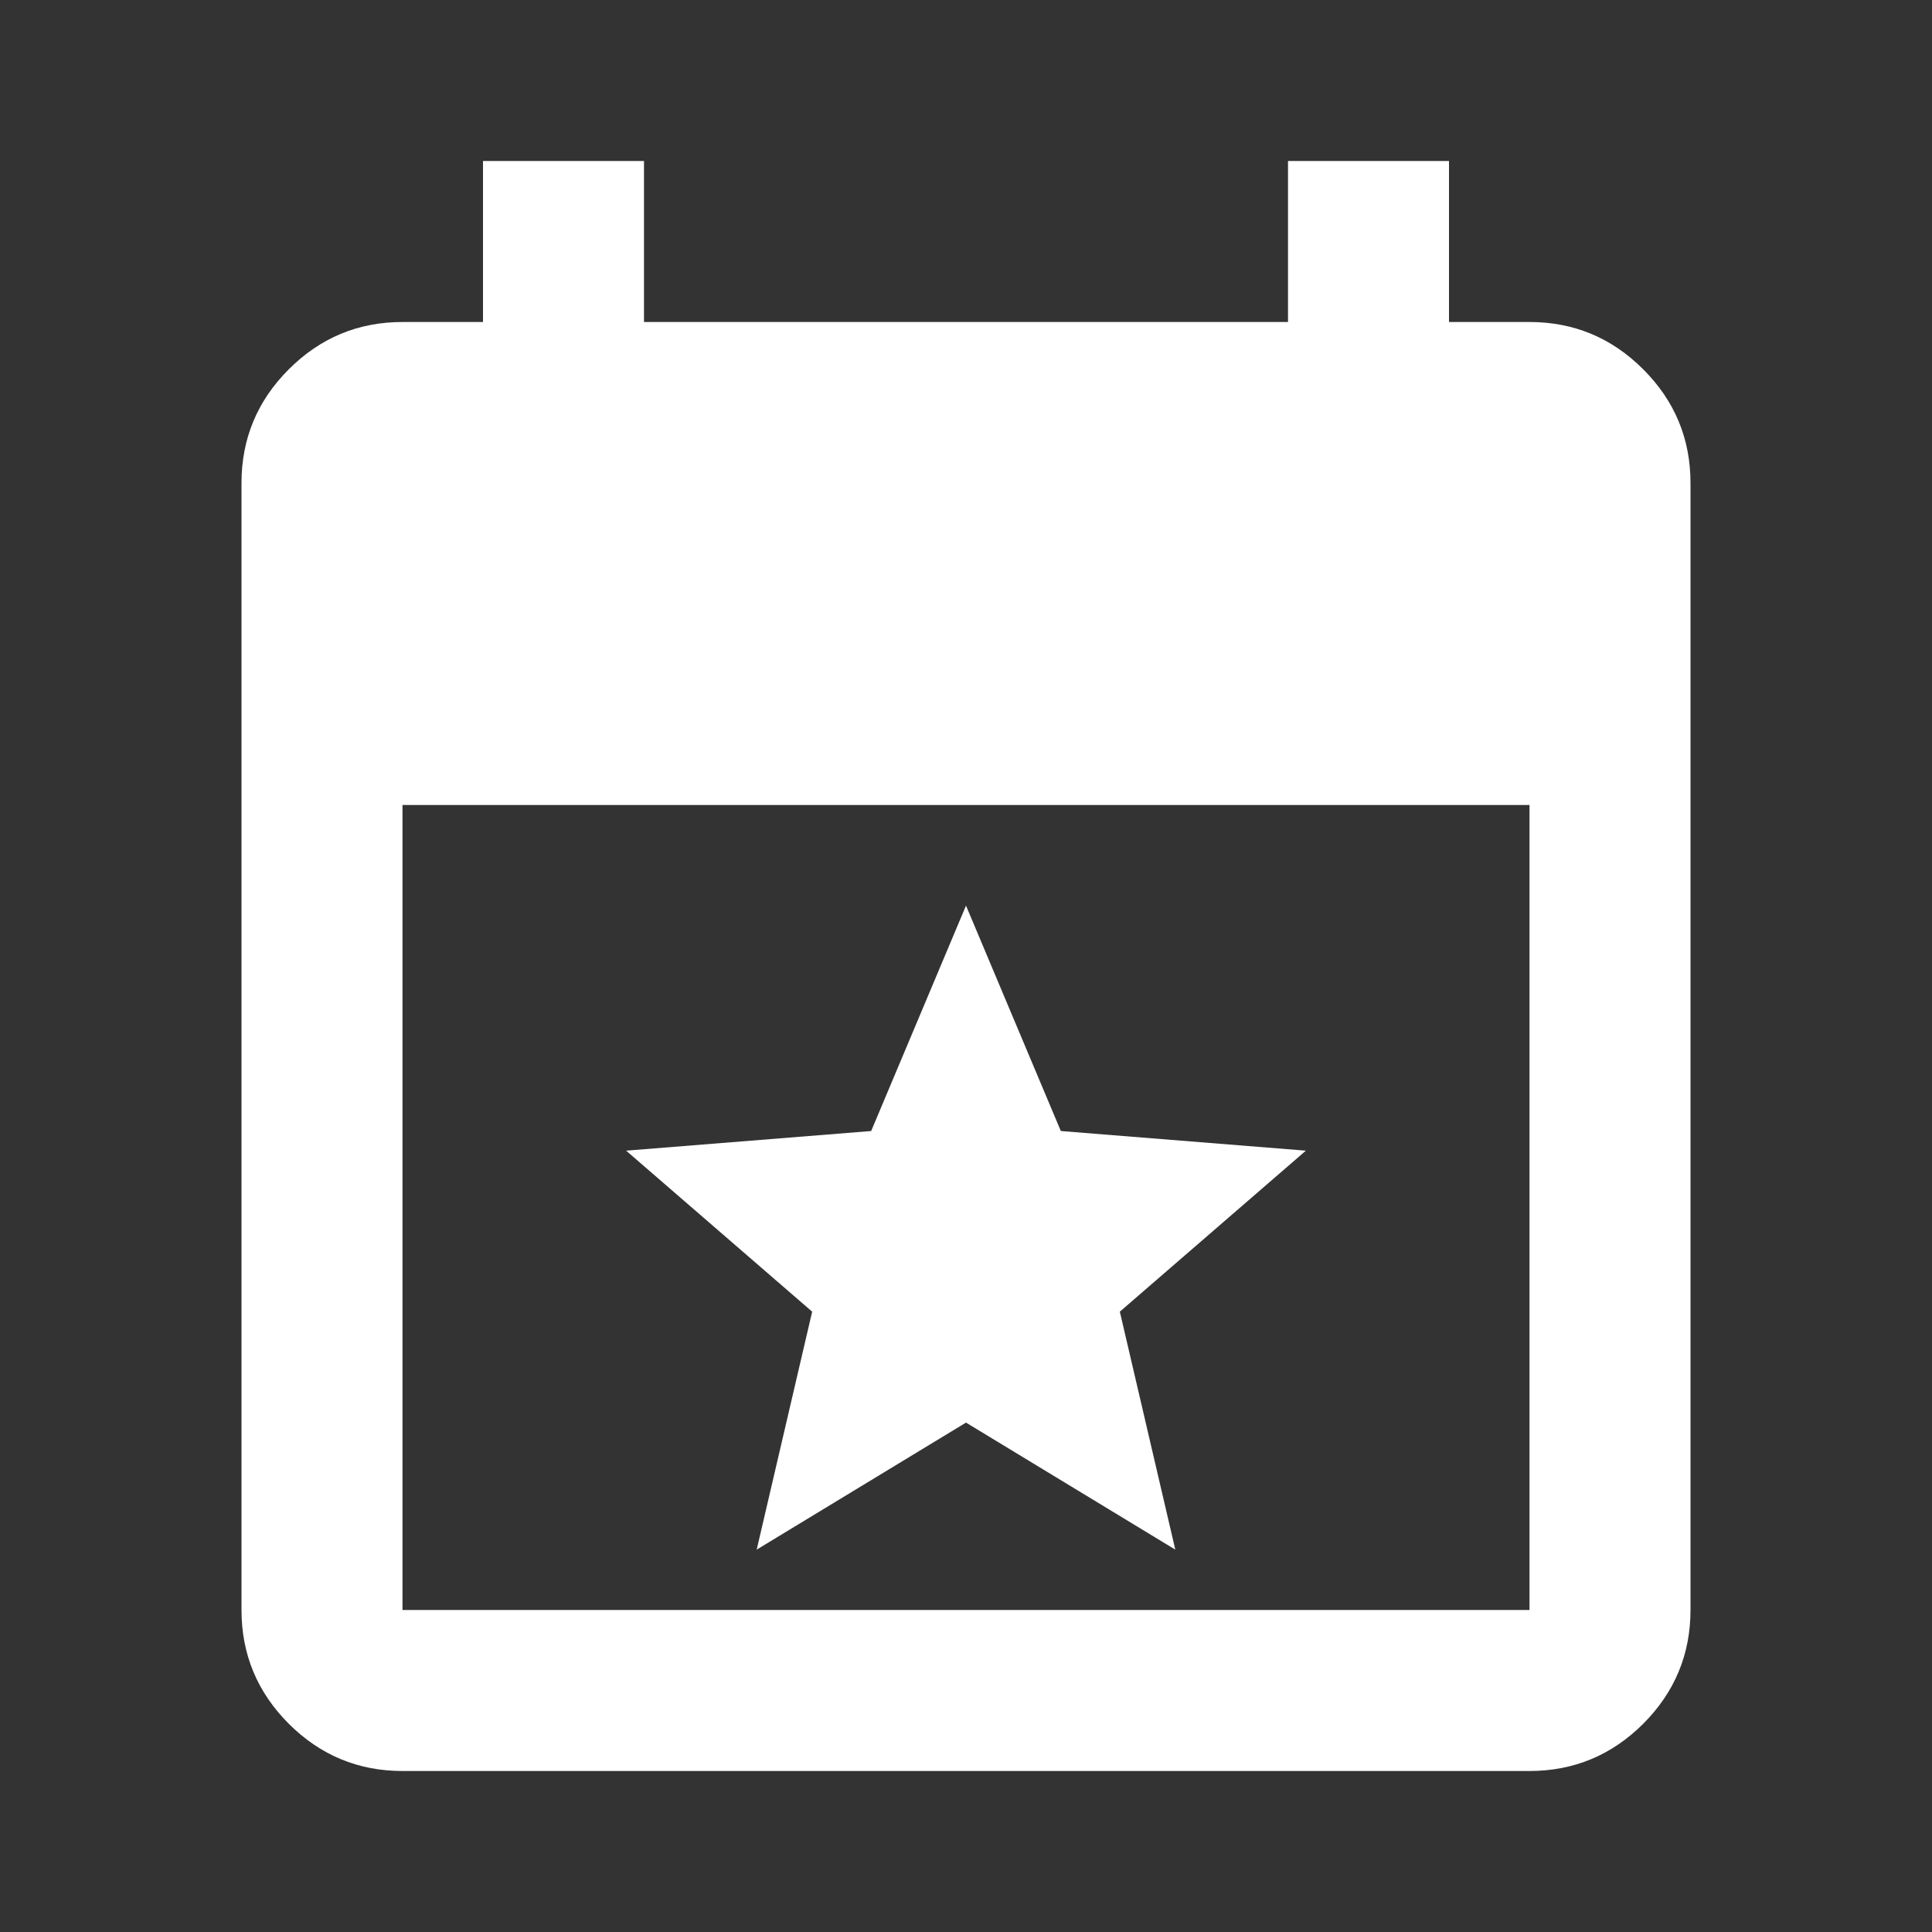 <?xml version="1.0" encoding="UTF-8"?> <svg xmlns="http://www.w3.org/2000/svg" width="24" height="24" viewBox="0 0 24 24" fill="none"><rect x="0" y="0" width="24" height="24" fill="#333333" stroke="none"/><path fill-rule="evenodd" clip-rule="evenodd" d="M3.587 21.413C3.979 21.804 4.45 22 5 22H19C19.55 22 20.021 21.804 20.413 21.413C20.804 21.021 21 20.55 21 20V6C21 5.45 20.804 4.979 20.413 4.588C20.021 4.196 19.55 4 19 4H18V2H16V4H8V2H6V4H5C4.45 4 3.979 4.196 3.587 4.588C3.196 4.979 3 5.45 3 6V20C3 20.55 3.196 21.021 3.587 21.413ZM19 20H5V10H19V20ZM12 17.672L9.4 19.25L10.089 16.294L7.778 14.294L10.822 14.05L12 11.25L13.178 14.05L16.222 14.294L13.911 16.294L14.6 19.25L12 17.672Z" fill="white"></path></svg> 